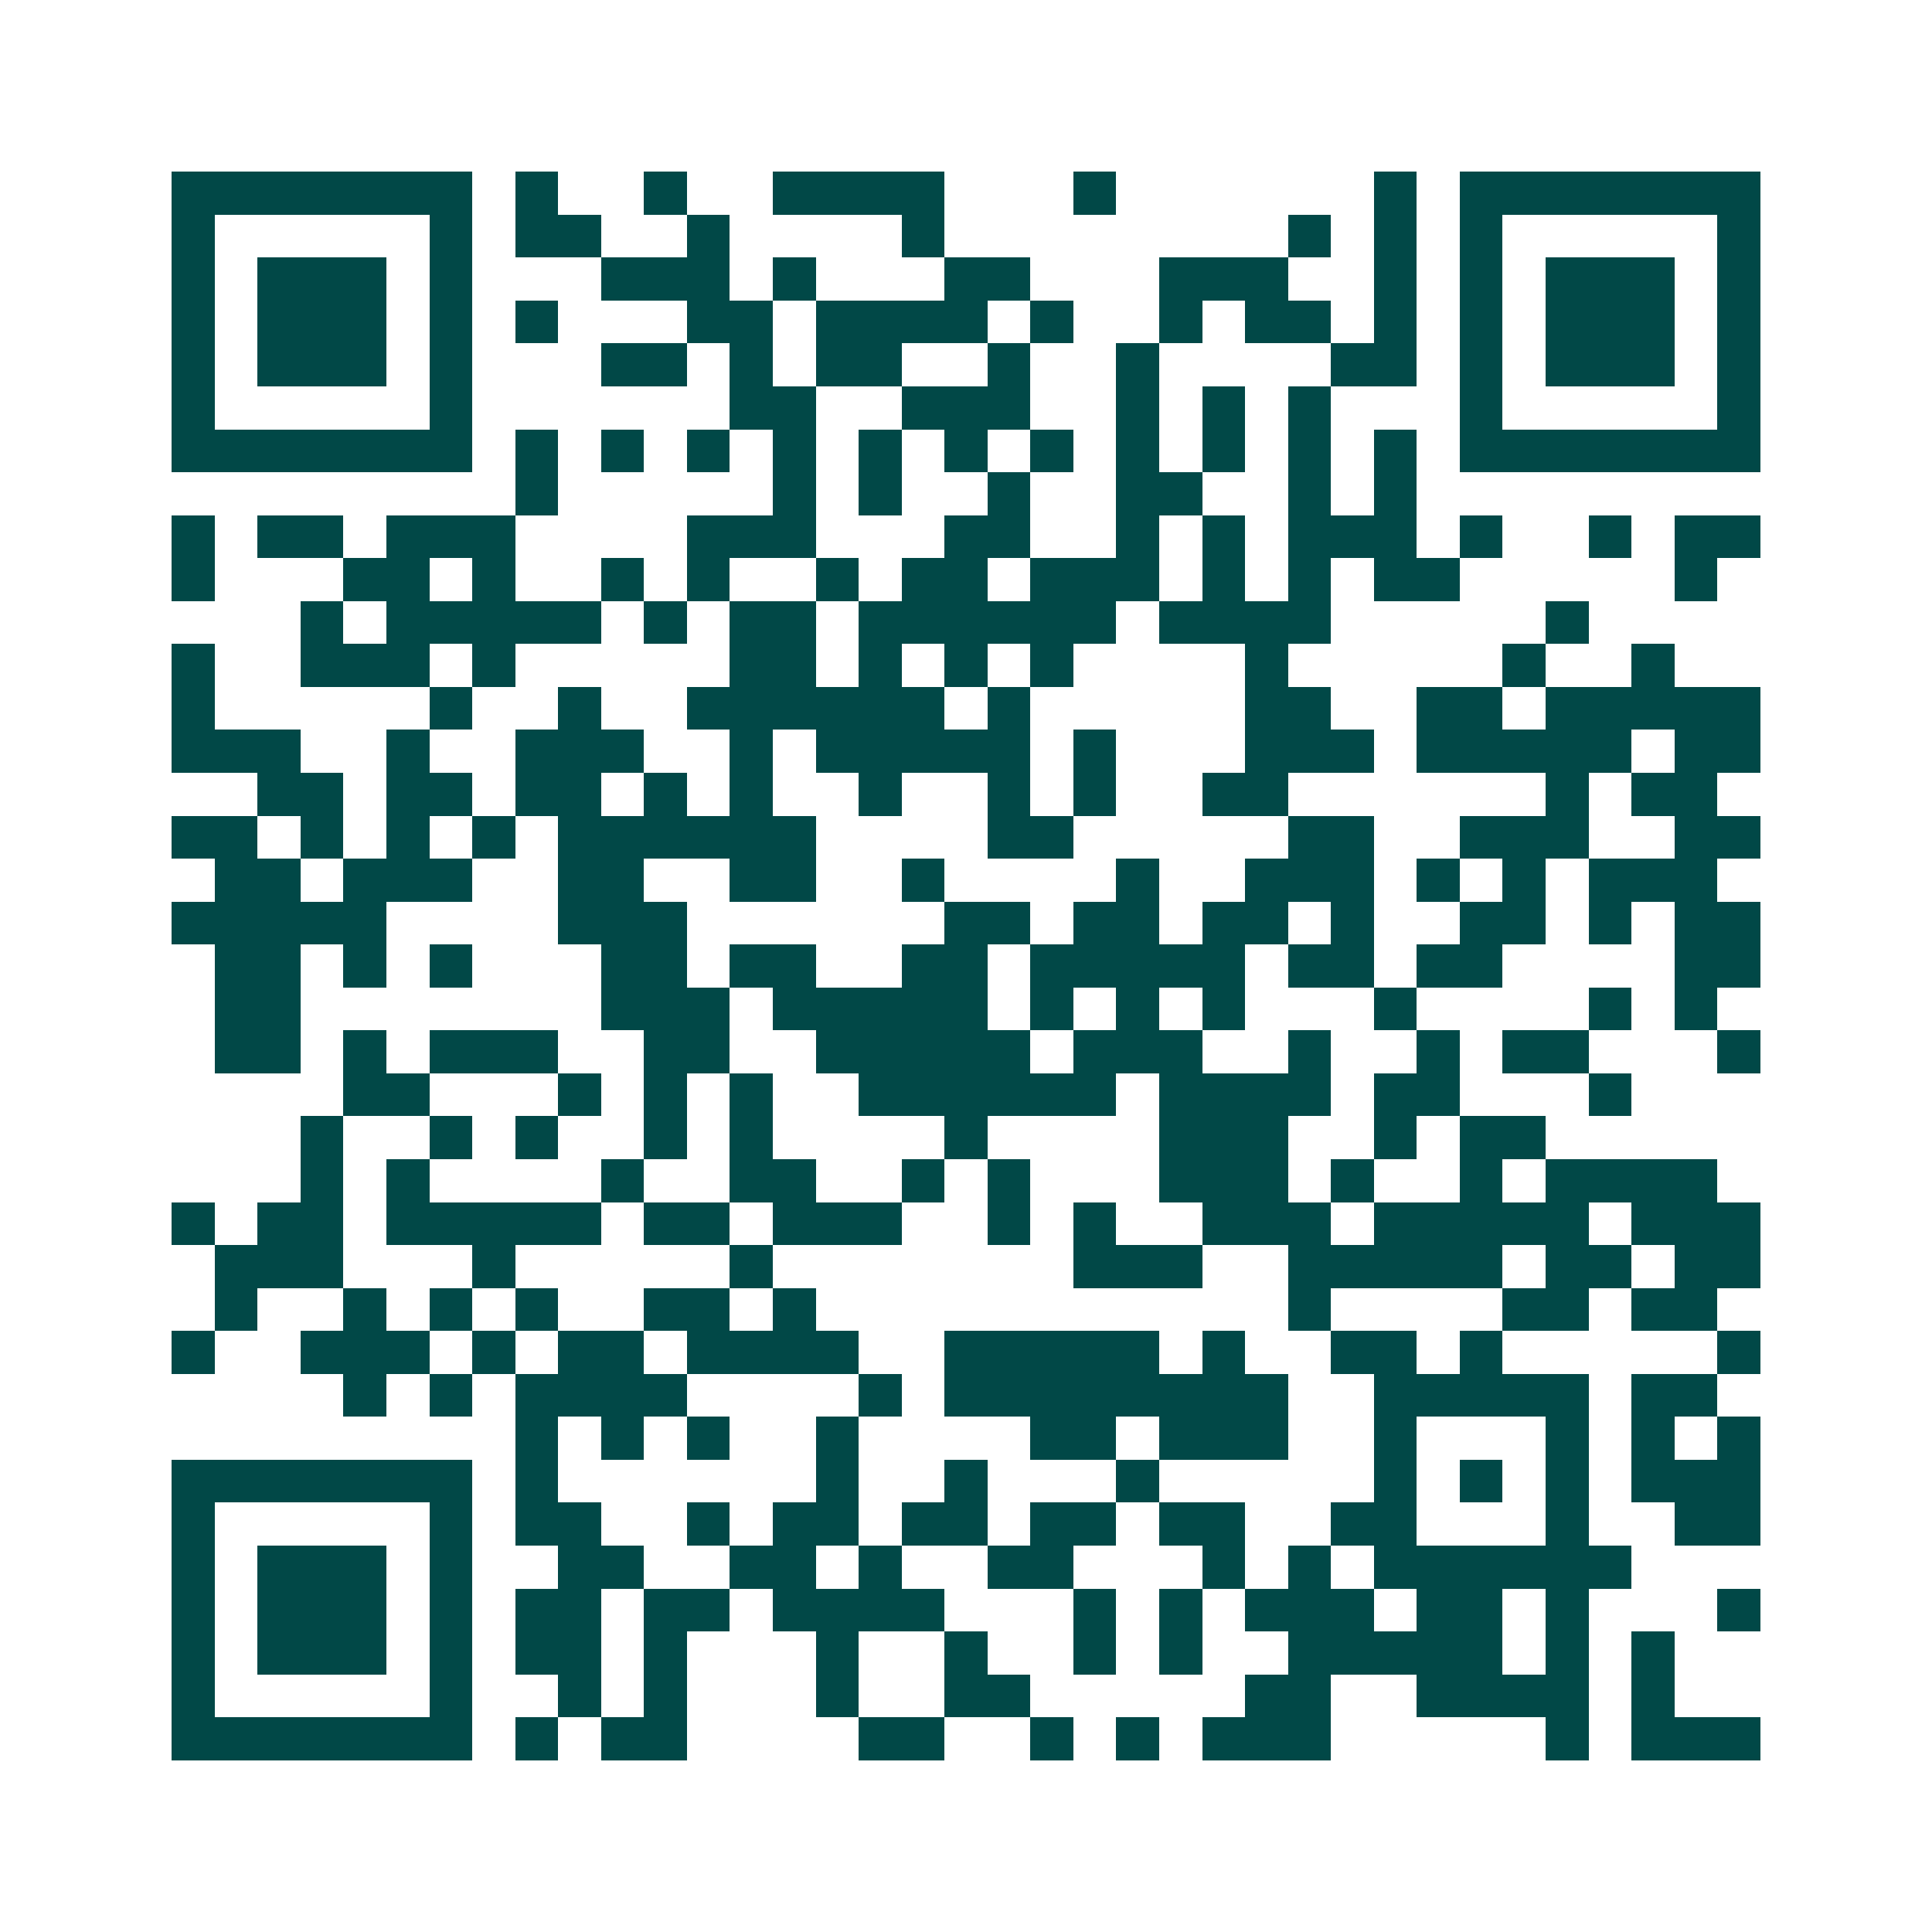 <svg xmlns="http://www.w3.org/2000/svg" width="200" height="200" viewBox="0 0 45 45" shape-rendering="crispEdges"><path fill="#ffffff" d="M0 0h45v45H0z"/><path stroke="#014847" d="M4 4.5h7m1 0h1m2 0h1m2 0h4m3 0h1m6 0h1m1 0h7M4 5.5h1m5 0h1m1 0h2m2 0h1m4 0h1m8 0h1m1 0h1m1 0h1m5 0h1M4 6.5h1m1 0h3m1 0h1m3 0h3m1 0h1m3 0h2m3 0h3m2 0h1m1 0h1m1 0h3m1 0h1M4 7.5h1m1 0h3m1 0h1m1 0h1m3 0h2m1 0h4m1 0h1m2 0h1m1 0h2m1 0h1m1 0h1m1 0h3m1 0h1M4 8.5h1m1 0h3m1 0h1m3 0h2m1 0h1m1 0h2m2 0h1m2 0h1m4 0h2m1 0h1m1 0h3m1 0h1M4 9.5h1m5 0h1m6 0h2m2 0h3m2 0h1m1 0h1m1 0h1m3 0h1m5 0h1M4 10.5h7m1 0h1m1 0h1m1 0h1m1 0h1m1 0h1m1 0h1m1 0h1m1 0h1m1 0h1m1 0h1m1 0h1m1 0h7M12 11.5h1m5 0h1m1 0h1m2 0h1m2 0h2m2 0h1m1 0h1M4 12.5h1m1 0h2m1 0h3m4 0h3m3 0h2m2 0h1m1 0h1m1 0h3m1 0h1m2 0h1m1 0h2M4 13.5h1m3 0h2m1 0h1m2 0h1m1 0h1m2 0h1m1 0h2m1 0h3m1 0h1m1 0h1m1 0h2m5 0h1M7 14.5h1m1 0h5m1 0h1m1 0h2m1 0h6m1 0h4m5 0h1M4 15.5h1m2 0h3m1 0h1m5 0h2m1 0h1m1 0h1m1 0h1m4 0h1m5 0h1m2 0h1M4 16.5h1m5 0h1m2 0h1m2 0h6m1 0h1m5 0h2m2 0h2m1 0h5M4 17.5h3m2 0h1m2 0h3m2 0h1m1 0h5m1 0h1m3 0h3m1 0h5m1 0h2M6 18.5h2m1 0h2m1 0h2m1 0h1m1 0h1m2 0h1m2 0h1m1 0h1m2 0h2m6 0h1m1 0h2M4 19.5h2m1 0h1m1 0h1m1 0h1m1 0h6m4 0h2m5 0h2m2 0h3m2 0h2M5 20.5h2m1 0h3m2 0h2m2 0h2m2 0h1m4 0h1m2 0h3m1 0h1m1 0h1m1 0h3M4 21.5h5m4 0h3m6 0h2m1 0h2m1 0h2m1 0h1m2 0h2m1 0h1m1 0h2M5 22.5h2m1 0h1m1 0h1m3 0h2m1 0h2m2 0h2m1 0h5m1 0h2m1 0h2m4 0h2M5 23.5h2m7 0h3m1 0h5m1 0h1m1 0h1m1 0h1m3 0h1m4 0h1m1 0h1M5 24.5h2m1 0h1m1 0h3m2 0h2m2 0h5m1 0h3m2 0h1m2 0h1m1 0h2m3 0h1M8 25.5h2m3 0h1m1 0h1m1 0h1m2 0h6m1 0h4m1 0h2m3 0h1M7 26.5h1m2 0h1m1 0h1m2 0h1m1 0h1m4 0h1m4 0h3m2 0h1m1 0h2M7 27.5h1m1 0h1m4 0h1m2 0h2m2 0h1m1 0h1m3 0h3m1 0h1m2 0h1m1 0h4M4 28.5h1m1 0h2m1 0h5m1 0h2m1 0h3m2 0h1m1 0h1m2 0h3m1 0h5m1 0h3M5 29.5h3m3 0h1m5 0h1m7 0h3m2 0h5m1 0h2m1 0h2M5 30.5h1m2 0h1m1 0h1m1 0h1m2 0h2m1 0h1m11 0h1m4 0h2m1 0h2M4 31.5h1m2 0h3m1 0h1m1 0h2m1 0h4m2 0h5m1 0h1m2 0h2m1 0h1m5 0h1M8 32.5h1m1 0h1m1 0h4m4 0h1m1 0h8m2 0h5m1 0h2M12 33.5h1m1 0h1m1 0h1m2 0h1m4 0h2m1 0h3m2 0h1m3 0h1m1 0h1m1 0h1M4 34.5h7m1 0h1m6 0h1m2 0h1m3 0h1m5 0h1m1 0h1m1 0h1m1 0h3M4 35.5h1m5 0h1m1 0h2m2 0h1m1 0h2m1 0h2m1 0h2m1 0h2m2 0h2m3 0h1m2 0h2M4 36.5h1m1 0h3m1 0h1m2 0h2m2 0h2m1 0h1m2 0h2m3 0h1m1 0h1m1 0h6M4 37.5h1m1 0h3m1 0h1m1 0h2m1 0h2m1 0h4m3 0h1m1 0h1m1 0h3m1 0h2m1 0h1m3 0h1M4 38.5h1m1 0h3m1 0h1m1 0h2m1 0h1m3 0h1m2 0h1m2 0h1m1 0h1m2 0h5m1 0h1m1 0h1M4 39.5h1m5 0h1m2 0h1m1 0h1m3 0h1m2 0h2m5 0h2m2 0h4m1 0h1M4 40.5h7m1 0h1m1 0h2m4 0h2m2 0h1m1 0h1m1 0h3m5 0h1m1 0h3"/></svg>
